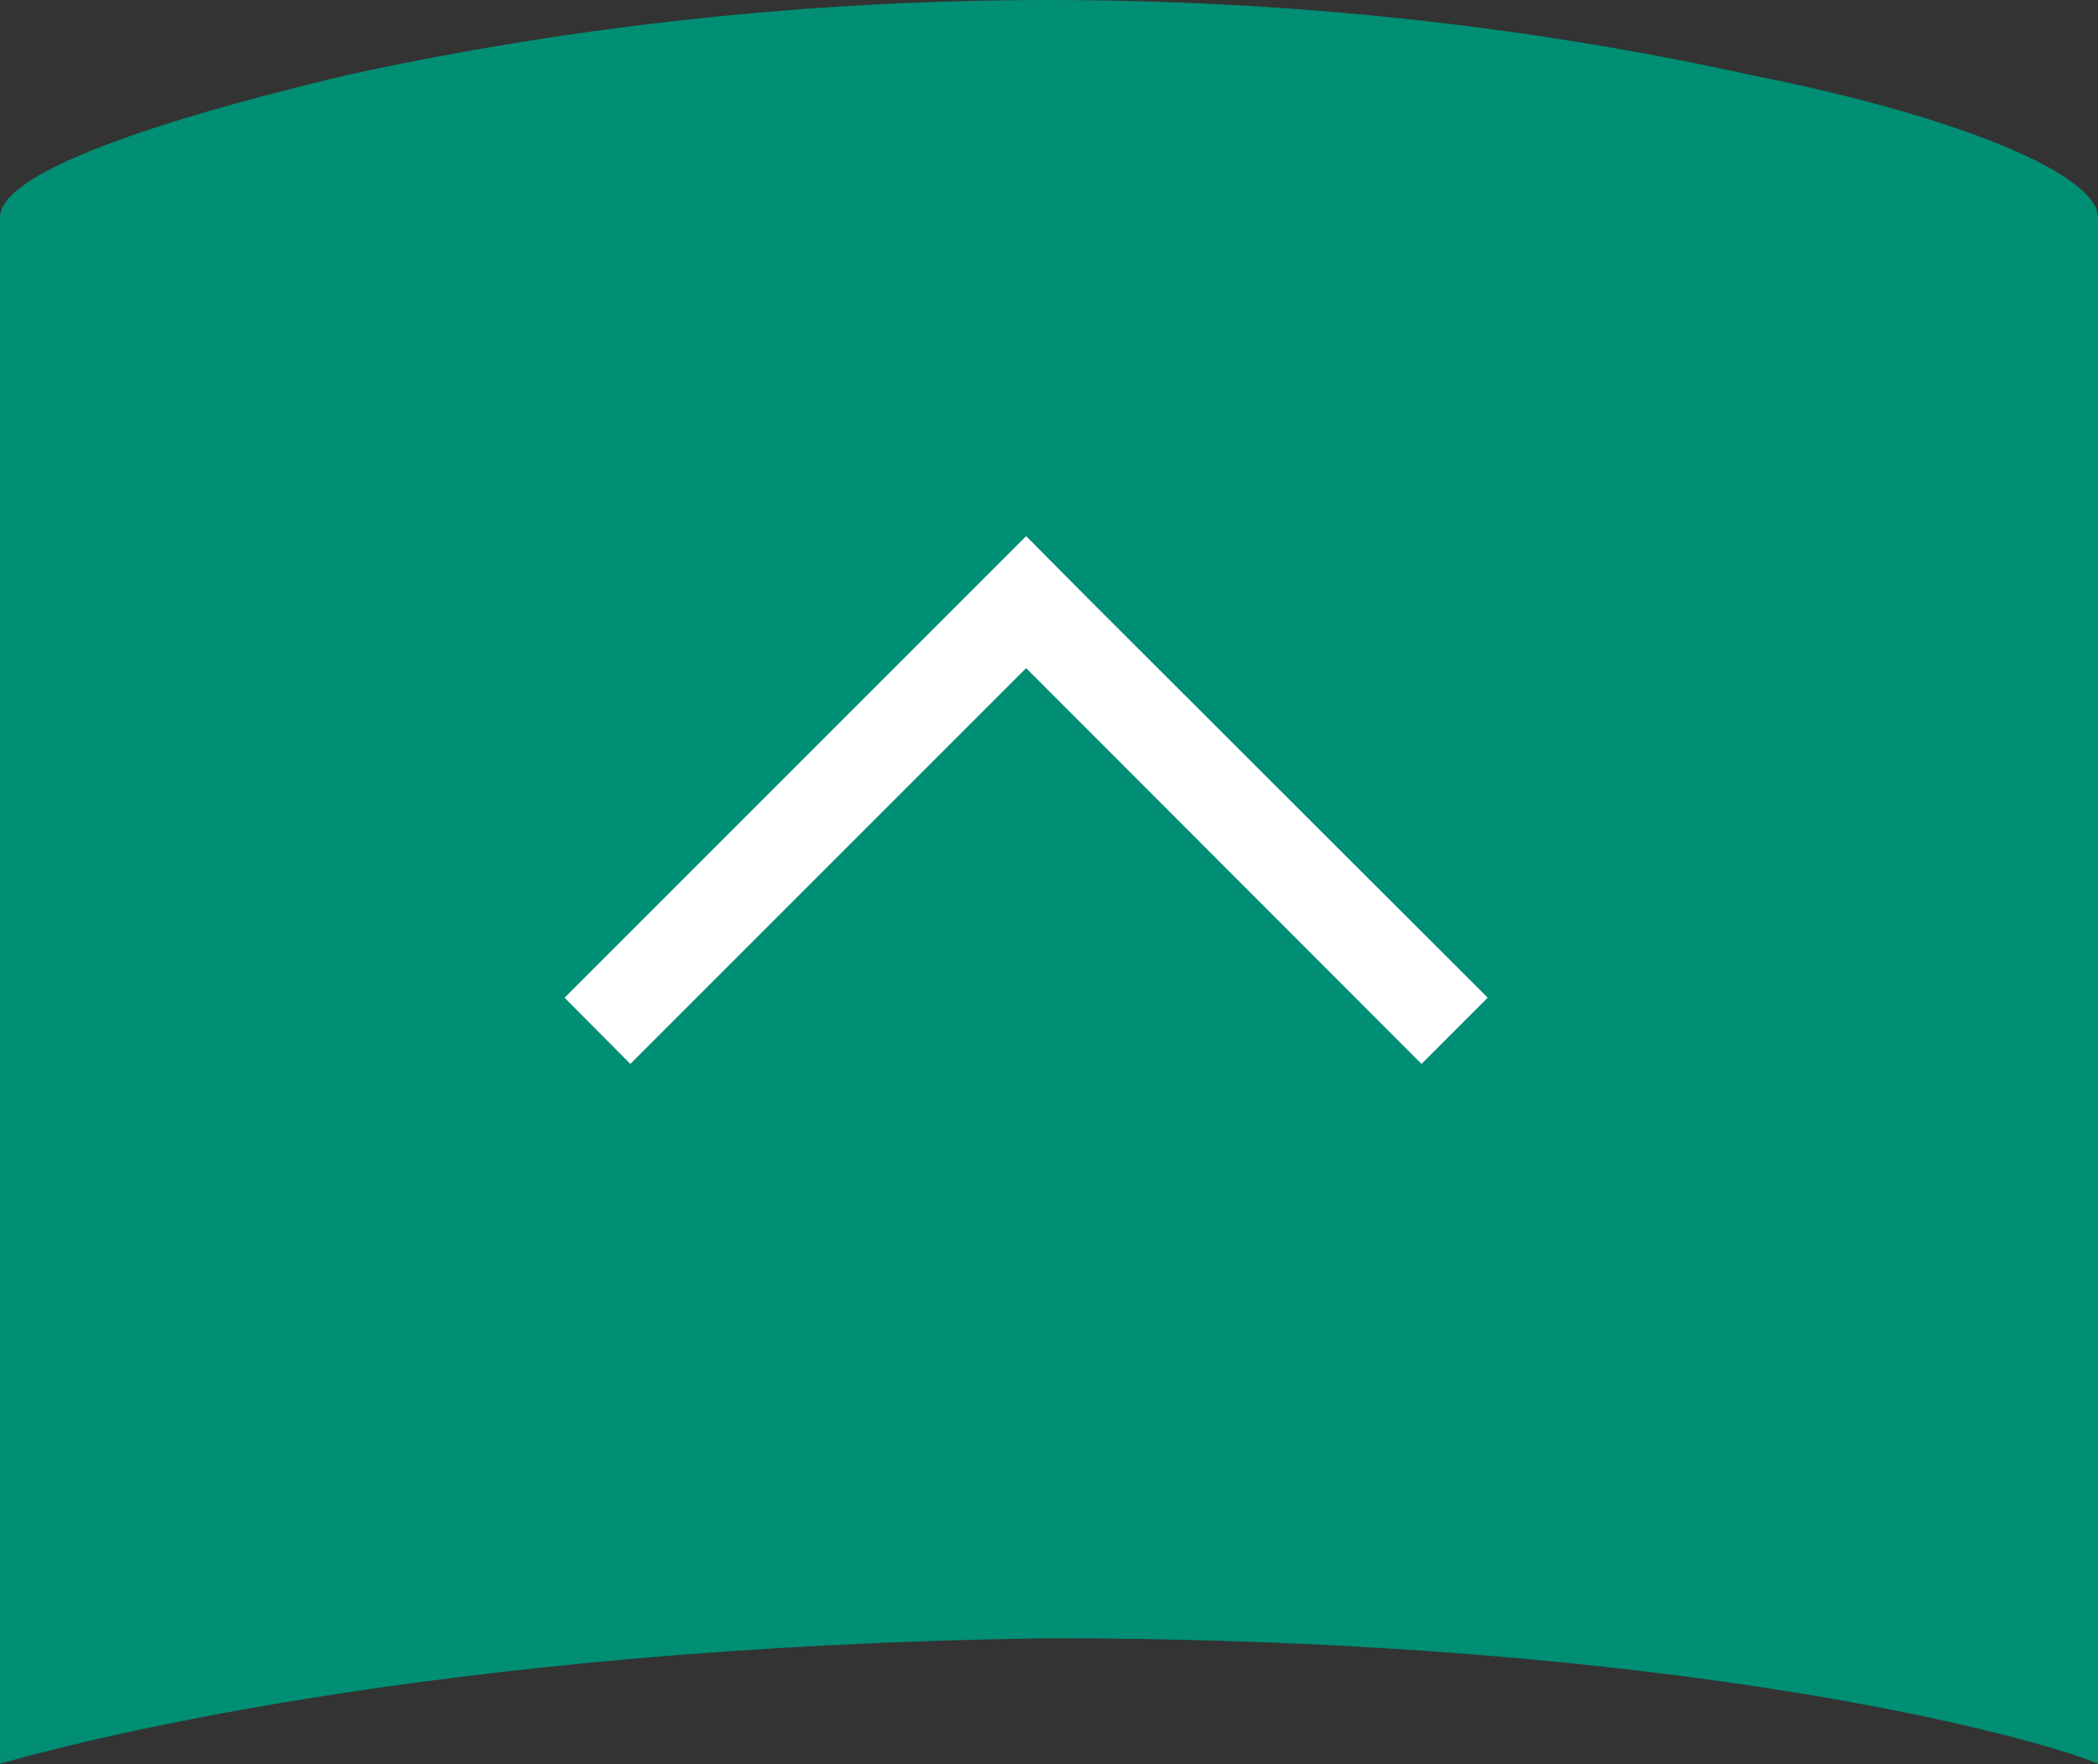 <?xml version="1.0" encoding="UTF-8"?><svg id="b" xmlns="http://www.w3.org/2000/svg" width="45" height="37.84" viewBox="0 0 45 37.84"><rect x="0" y="0" width="45" height="37.84" fill="#333333" stroke="none"/><defs><style>.d{fill:#008e74;}.e{fill:#fff;fill-rule:evenodd;}</style></defs><g id="c"><g><path class="d" d="m37.56,1.61c-4.9-1.08-9.98-1.61-15.06-1.61S12.34.54,7.44,1.61C2.9,2.69,0,3.77,0,4.66v33.17c1.27-.36,9.07-2.51,22.5-2.69,13.61,0,21.23,2.15,22.5,2.69V4.66c0-.9-2.9-2.15-7.44-3.05Z"/><polygon class="e" points="31.91 21.4 23.42 12.92 23.42 12.92 22.01 11.5 20.59 12.92 20.59 12.92 12.11 21.4 13.52 22.82 22.01 14.33 30.49 22.82 31.91 21.4"/></g></g></svg>